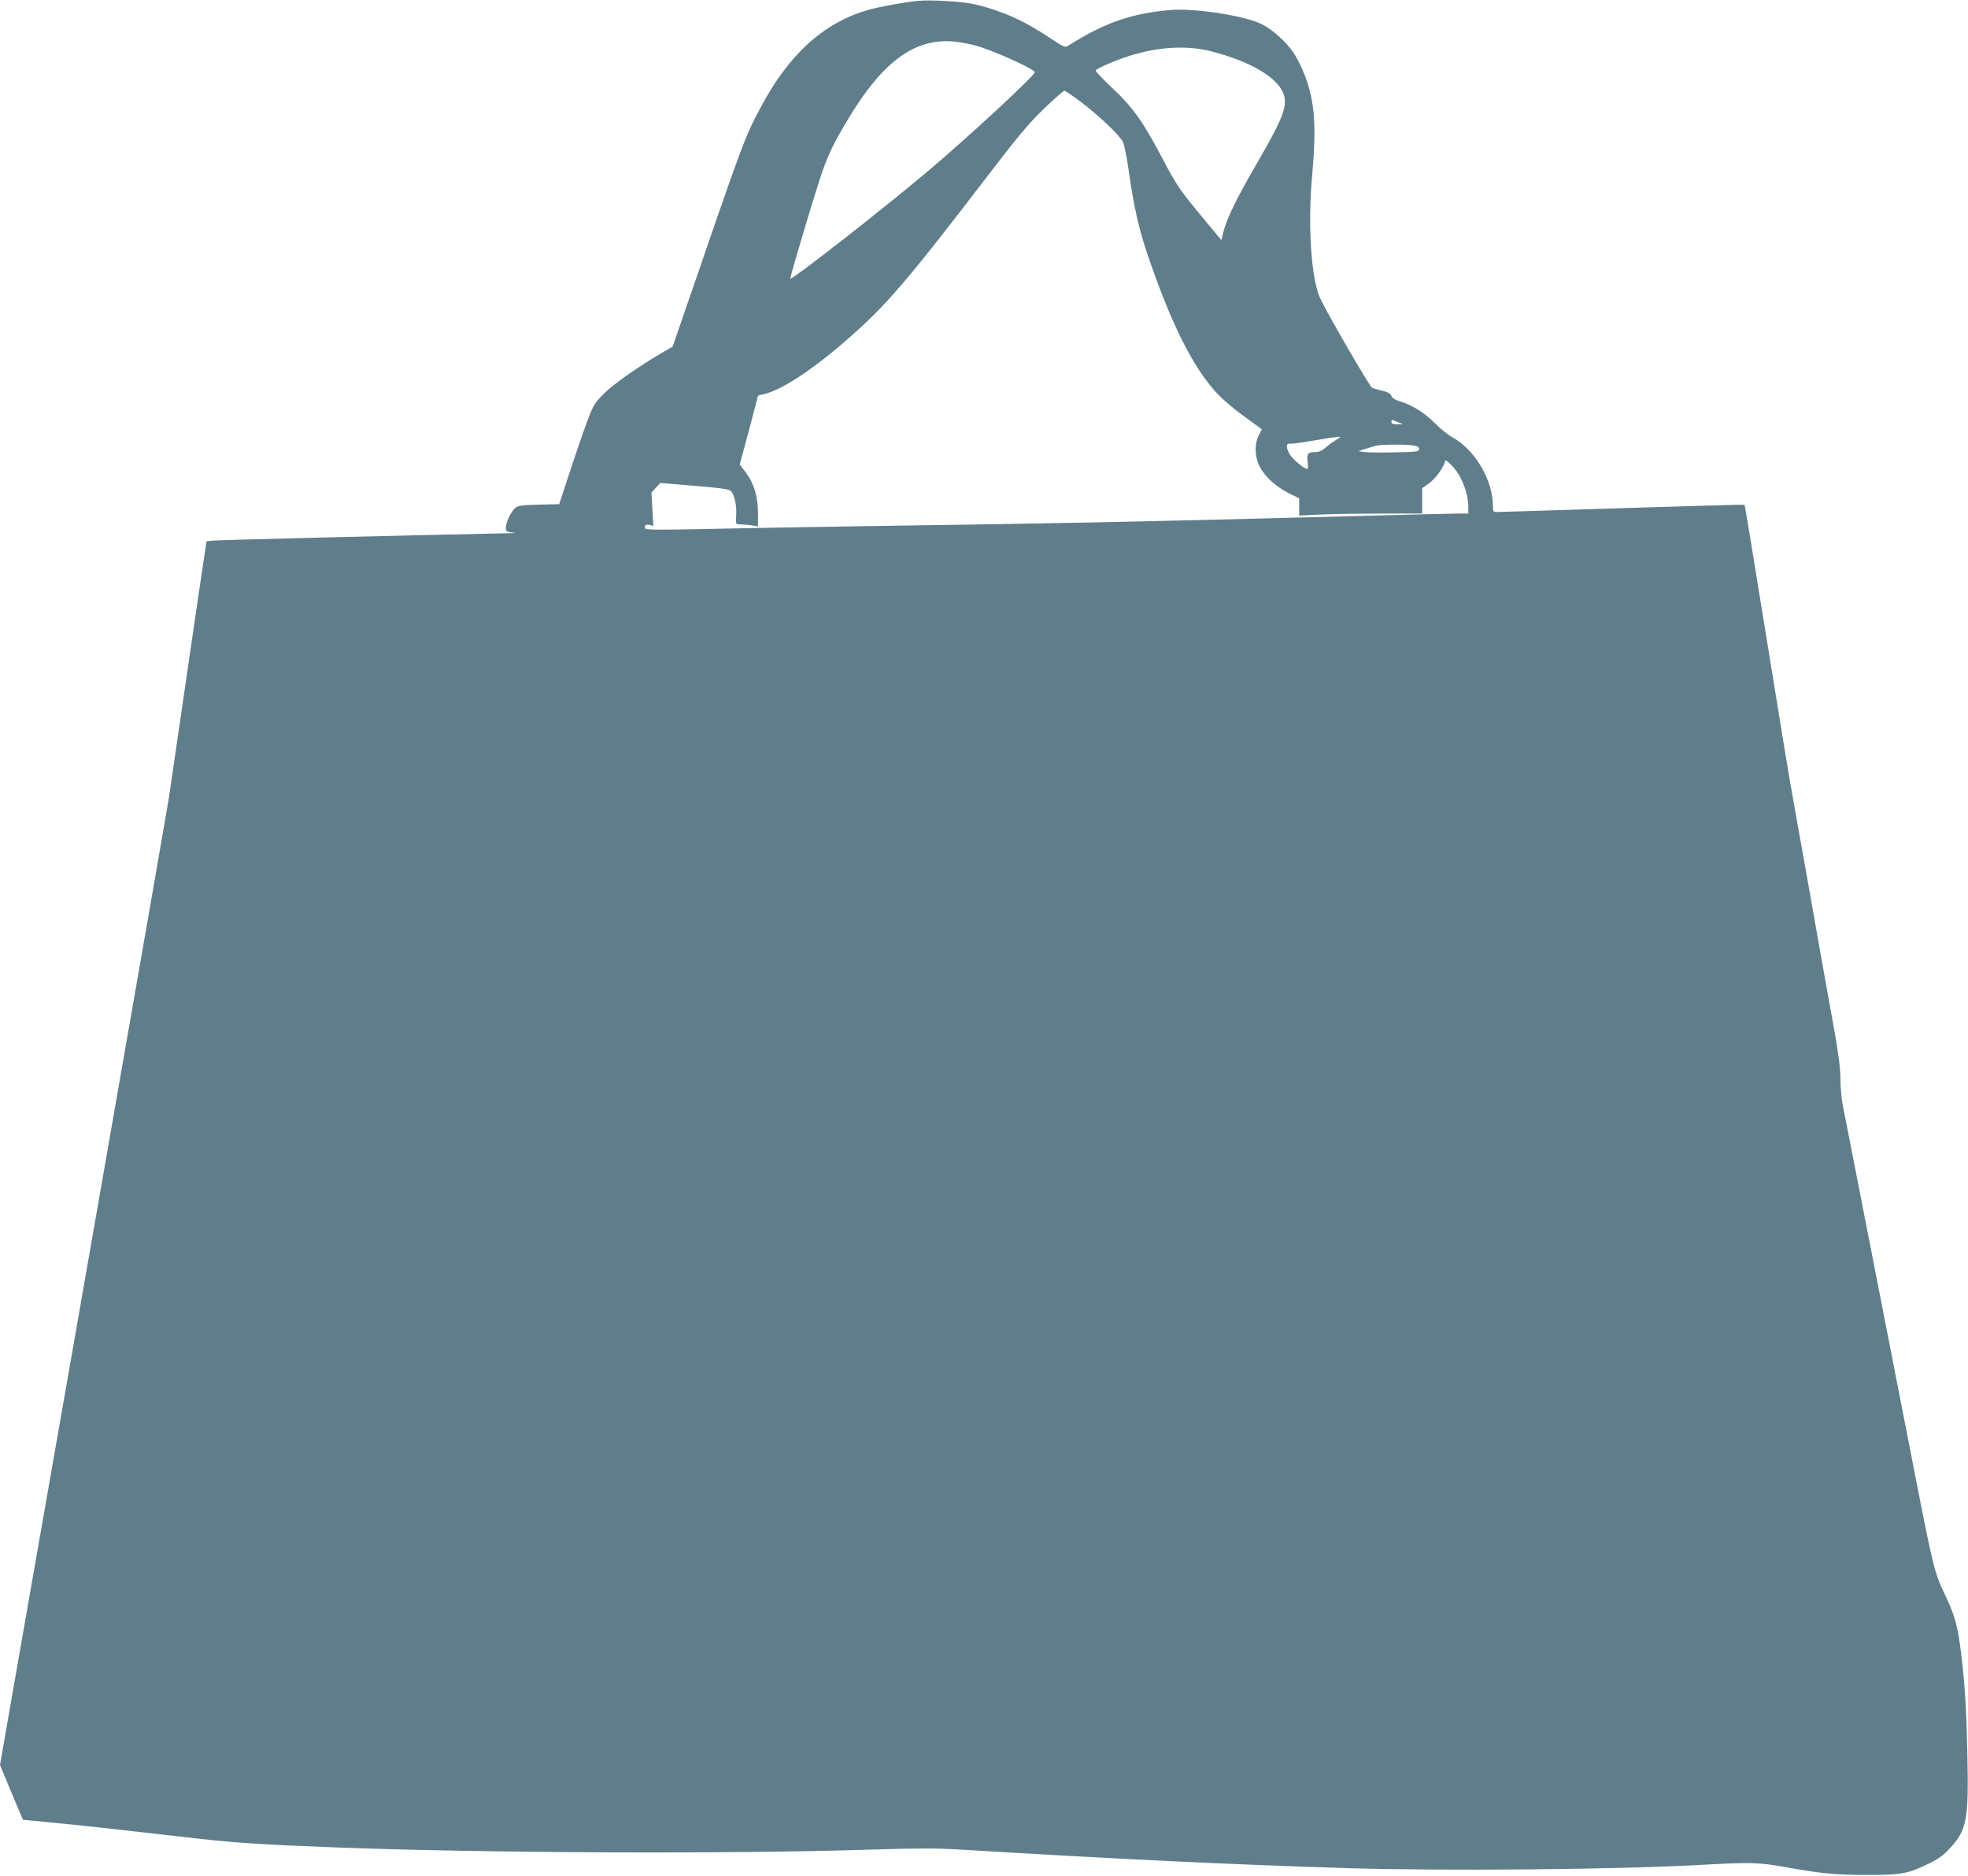 <?xml version="1.0" standalone="no"?>
<!DOCTYPE svg PUBLIC "-//W3C//DTD SVG 20010904//EN"
 "http://www.w3.org/TR/2001/REC-SVG-20010904/DTD/svg10.dtd">
<svg version="1.0" xmlns="http://www.w3.org/2000/svg"
 width="1280pt" height="1220pt" viewBox="0 0 1280 1220"
 preserveAspectRatio="xMidYMid meet">
<g transform="translate(0,1220) scale(0.1,-0.1)"
fill="#607d8b" stroke="none">
<path d="M5965 12194 c-94 -10 -246 -38 -323 -60 -286 -83 -514 -290 -696
-635 -105 -199 -103 -192 -514 -1388 l-57 -165 -74 -43 c-156 -92 -309 -200
-372 -262 -60 -60 -70 -76 -106 -171 -22 -58 -73 -205 -113 -327 l-73 -222
-133 -3 c-115 -3 -135 -6 -154 -23 -28 -25 -59 -91 -60 -127 0 -24 4 -27 43
-31 28 -2 19 -4 -28 -5 -637 -13 -1890 -44 -1921 -48 l-41 -5 -16 -107 c-9
-59 -62 -417 -117 -797 -55 -379 -105 -721 -111 -760 -12 -75 -169 -978 -500
-2870 -38 -220 -101 -578 -139 -795 -38 -217 -157 -898 -265 -1512 l-195
-1117 74 -178 75 -178 183 -18 c164 -15 426 -44 968 -106 227 -26 412 -38 881
-56 986 -37 2561 -44 3489 -14 296 9 429 9 575 0 1021 -62 1775 -98 2525 -121
631 -19 1740 -9 2285 21 329 18 383 17 550 -13 242 -43 329 -52 535 -52 223
-1 271 8 406 74 60 29 96 55 135 98 112 121 124 186 115 607 -6 296 -17 473
-42 670 -19 158 -39 232 -86 335 -97 208 -79 134 -288 1205 -21 110 -98 502
-170 870 -200 1024 -210 1075 -226 1155 -7 41 -14 116 -14 166 0 63 -12 161
-39 310 -22 121 -60 336 -86 479 -66 376 -121 683 -160 900 -58 324 -71 407
-205 1234 -71 442 -131 805 -133 808 -2 2 -361 -8 -798 -22 -436 -14 -804 -25
-816 -25 -20 0 -23 5 -23 40 0 168 -118 367 -264 446 -28 15 -80 58 -116 94
-66 67 -147 117 -228 141 -28 8 -47 20 -52 34 -6 15 -23 25 -63 35 -31 7 -59
16 -64 19 -18 12 -296 492 -337 582 -58 126 -81 474 -52 794 29 325 18 482
-47 654 -18 47 -50 112 -71 144 -49 74 -140 156 -212 191 -110 54 -435 104
-589 91 -257 -22 -431 -82 -670 -234 -18 -11 -31 -5 -119 54 -162 109 -305
173 -481 216 -78 19 -290 32 -380 23z m375 -289 c112 -29 390 -154 390 -175 0
-21 -414 -405 -678 -629 -299 -253 -912 -732 -912 -713 0 16 128 449 186 628
41 128 72 201 121 290 260 472 483 653 768 623 33 -4 89 -14 125 -24z m1543
-40 c258 -67 435 -174 468 -284 23 -76 -10 -157 -186 -461 -125 -215 -185
-340 -208 -428 l-13 -54 -117 141 c-156 188 -171 209 -272 401 -123 232 -187
322 -321 448 -62 58 -110 110 -108 114 9 14 130 66 218 94 189 60 380 71 539
29z m-854 -327 c118 -89 254 -218 275 -262 8 -18 25 -98 36 -177 32 -233 68
-393 127 -564 154 -450 295 -730 453 -898 32 -34 109 -100 172 -145 l115 -84
-20 -39 c-30 -60 -26 -145 9 -209 35 -65 108 -129 191 -170 l63 -31 0 -56 0
-56 128 6 c70 4 250 7 400 7 l272 0 0 83 0 82 40 28 c41 29 92 95 105 136 7
23 7 23 45 -14 63 -62 109 -176 110 -272 l0 -43 -67 0 c-38 0 -486 -11 -998
-25 -1069 -28 -1700 -41 -2735 -55 -404 -6 -917 -15 -1140 -20 -304 -7 -406
-6 -412 2 -11 19 2 30 28 24 l24 -6 -7 108 -6 108 29 32 29 31 225 -19 c189
-16 227 -22 237 -37 22 -29 35 -93 31 -155 -3 -57 -2 -58 23 -58 14 0 47 -3
73 -6 l46 -7 0 86 c0 107 -26 194 -80 265 l-39 51 60 221 c32 122 59 223 59
225 0 2 15 7 33 10 129 28 362 186 622 424 198 179 354 364 824 978 215 281
283 362 382 457 67 64 126 116 132 116 5 0 53 -32 106 -72z m2062 -2083 l34
-14 -37 -1 c-27 0 -38 4 -38 15 0 18 0 18 41 0z m-401 -116 c-19 -12 -50 -34
-68 -50 -21 -19 -44 -29 -65 -29 -51 0 -60 -11 -52 -64 4 -28 3 -46 -2 -46
-19 0 -94 61 -113 93 -26 41 -27 77 -2 71 9 -2 78 7 152 20 74 13 146 24 160
25 23 1 22 -1 -10 -20z m494 -35 c35 -5 46 -11 46 -25 0 -16 -14 -18 -157 -21
-87 -2 -176 -1 -198 2 l-40 6 50 16 c28 9 61 19 75 21 42 7 174 7 224 1z"/>
</g>
</svg>
